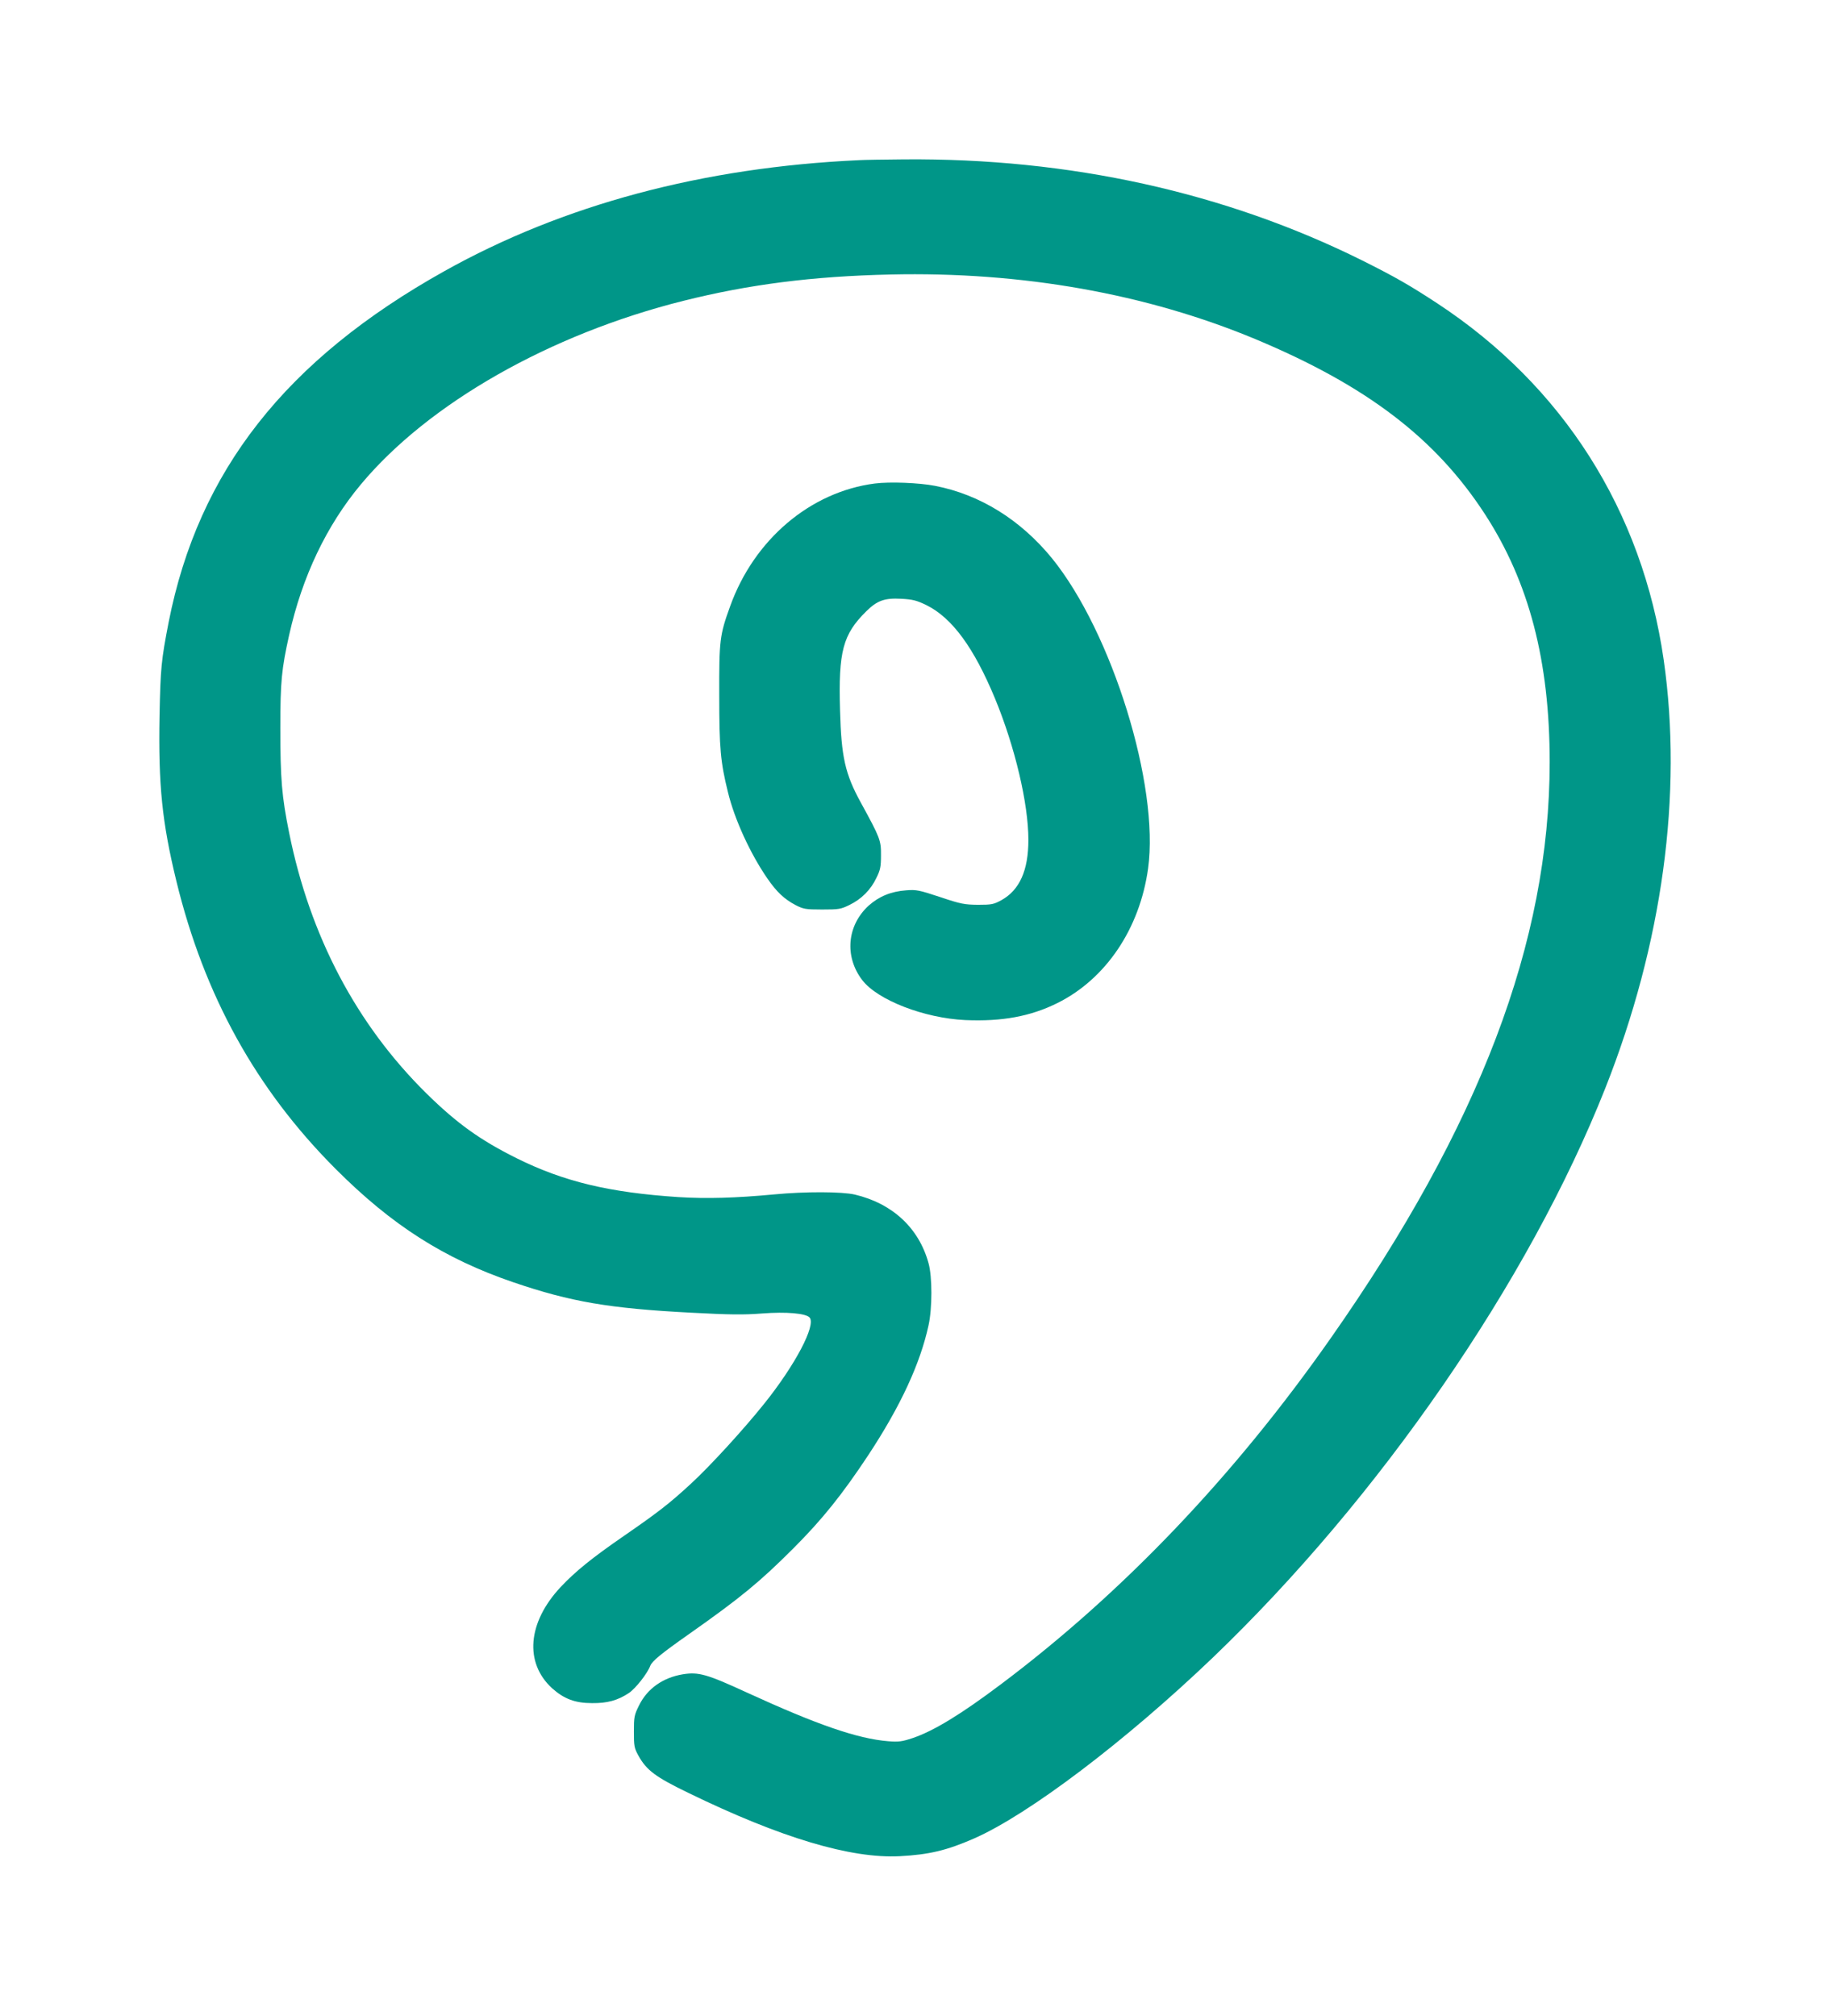 <?xml version="1.0" standalone="no"?>
<!DOCTYPE svg PUBLIC "-//W3C//DTD SVG 20010904//EN"
 "http://www.w3.org/TR/2001/REC-SVG-20010904/DTD/svg10.dtd">
<svg version="1.0" xmlns="http://www.w3.org/2000/svg"
 width="1162pt" height="1280pt" viewBox="0 0 1162 1280"
 preserveAspectRatio="xMidYMid meet">
<g transform="translate(0,1280) scale(0.1,-0.1)"
fill="#009688" stroke="none">
<path d="M5455 11783 c-990 -45 -1880 -283 -2634 -705 -1007 -563 -1561 -1269
-1750 -2228 -47 -242 -52 -292 -58 -595 -8 -440 16 -676 107 -1050 177 -726
506 -1321 1010 -1826 358 -359 691 -571 1130 -721 364 -124 609 -166 1129
-193 246 -13 332 -14 449 -5 155 12 280 1 303 -26 41 -49 -91 -300 -287 -545
-132 -165 -345 -398 -467 -510 -135 -125 -212 -184 -422 -329 -206 -142 -310
-226 -406 -328 -209 -224 -230 -479 -54 -641 76 -68 146 -95 255 -95 96 -1
162 17 233 64 43 29 117 123 136 173 12 30 66 75 251 205 321 226 444 327 657
540 184 184 312 344 476 592 205 311 330 581 383 825 24 109 24 308 0 394 -61
223 -228 379 -468 436 -82 19 -314 20 -513 1 -244 -23 -429 -28 -607 -17 -439
29 -728 98 -1028 247 -231 115 -379 221 -573 412 -443 437 -739 998 -871 1654
-47 232 -56 342 -56 667 0 294 8 373 56 589 83 371 237 695 456 957 429 514
1200 953 2048 1165 415 104 819 156 1315 167 834 19 1625 -122 2318 -411 705
-295 1143 -629 1456 -1111 280 -431 411 -932 411 -1574 0 -1139 -445 -2310
-1389 -3656 -611 -873 -1319 -1616 -2095 -2199 -255 -192 -428 -297 -561 -342
-69 -23 -90 -25 -155 -20 -195 16 -450 104 -895 308 -256 118 -309 133 -409
117 -127 -21 -226 -91 -278 -197 -31 -62 -33 -74 -33 -167 0 -92 2 -104 29
-153 52 -93 108 -135 319 -237 586 -285 1030 -417 1340 -401 188 10 299 37
471 112 348 153 962 618 1516 1148 1060 1016 2007 2389 2493 3616 363 917 493
1869 371 2720 -136 946 -640 1740 -1438 2264 -177 116 -268 168 -476 272 -871
433 -1859 651 -2910 642 -124 -1 -252 -3 -285 -5z"/>
<path d="M5555 9730 c-410 -53 -767 -356 -919 -780 -66 -182 -70 -215 -69
-565 0 -337 8 -424 55 -614 42 -174 142 -391 250 -548 60 -87 108 -132 180
-170 49 -25 62 -28 168 -28 107 0 119 2 174 29 76 37 135 96 171 172 25 50 29
71 29 144 1 94 -6 111 -128 334 -100 182 -124 290 -132 586 -11 375 18 482
167 629 69 68 116 85 223 79 72 -4 96 -10 160 -41 162 -81 300 -269 434 -592
127 -308 212 -667 212 -898 0 -194 -56 -319 -172 -383 -48 -26 -61 -29 -148
-29 -86 1 -109 5 -240 49 -133 44 -151 48 -215 43 -98 -7 -174 -39 -240 -98
-137 -126 -154 -323 -40 -472 97 -127 394 -242 655 -254 231 -10 413 23 584
108 308 153 523 472 576 854 73 527 -229 1500 -610 1970 -200 245 -458 405
-742 460 -102 20 -289 27 -383 15z"/>
</g>
</svg>
